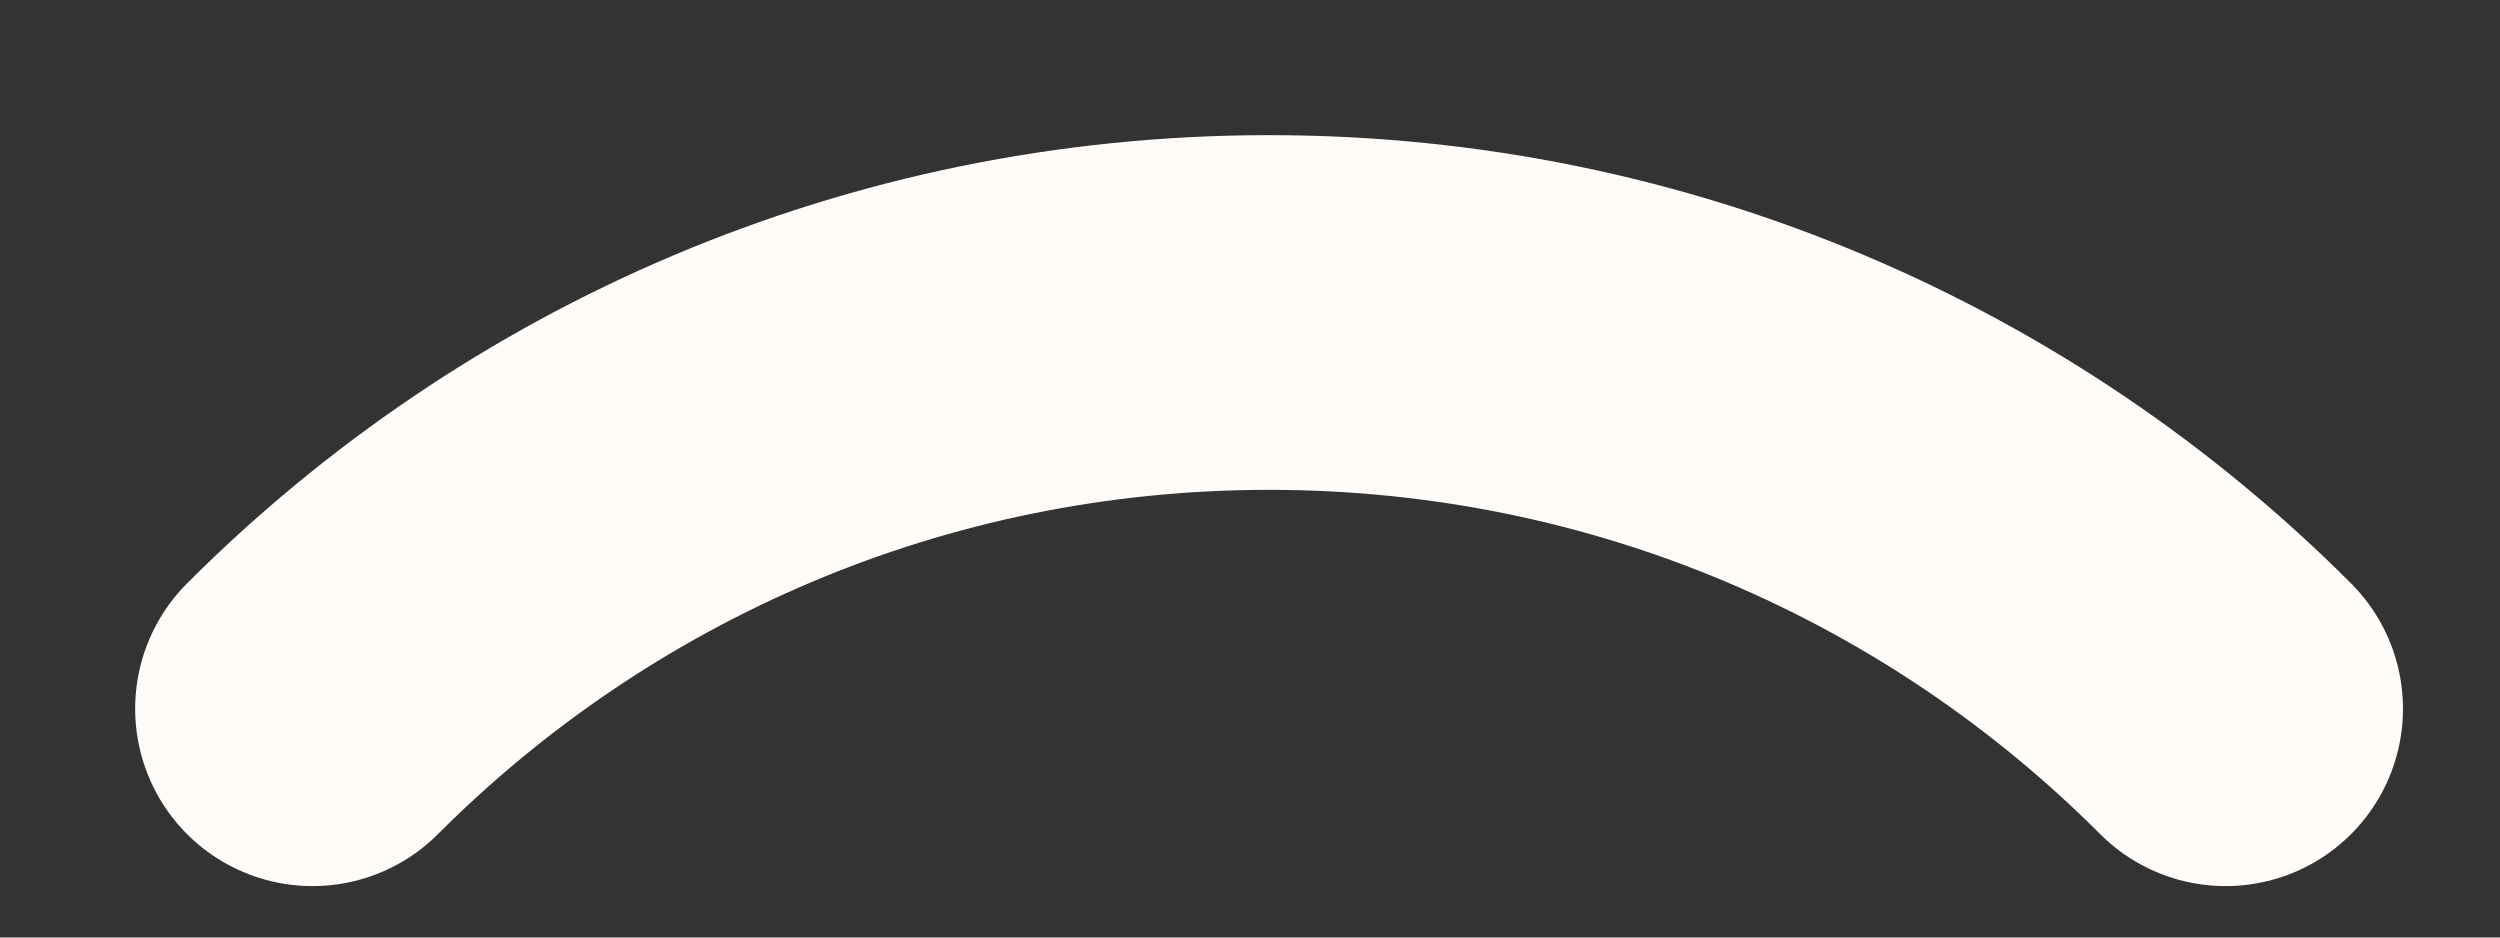 <?xml version="1.0" encoding="utf-8"?>
<svg xmlns="http://www.w3.org/2000/svg" fill="none" height="100%" overflow="visible" preserveAspectRatio="none" style="display: block;" viewBox="0 0 8 3" width="100%">
<rect x="0" y="0" width="8" height="3" fill="#333333" stroke="none"/>
<path d="M1 2.268C1.783 1.484 2.865 1 4.061 1C5.257 1 6.339 1.484 7.122 2.268" id="Vector" stroke="#FFFBF9" stroke-linecap="round" stroke-width="1.135"/>
</svg>